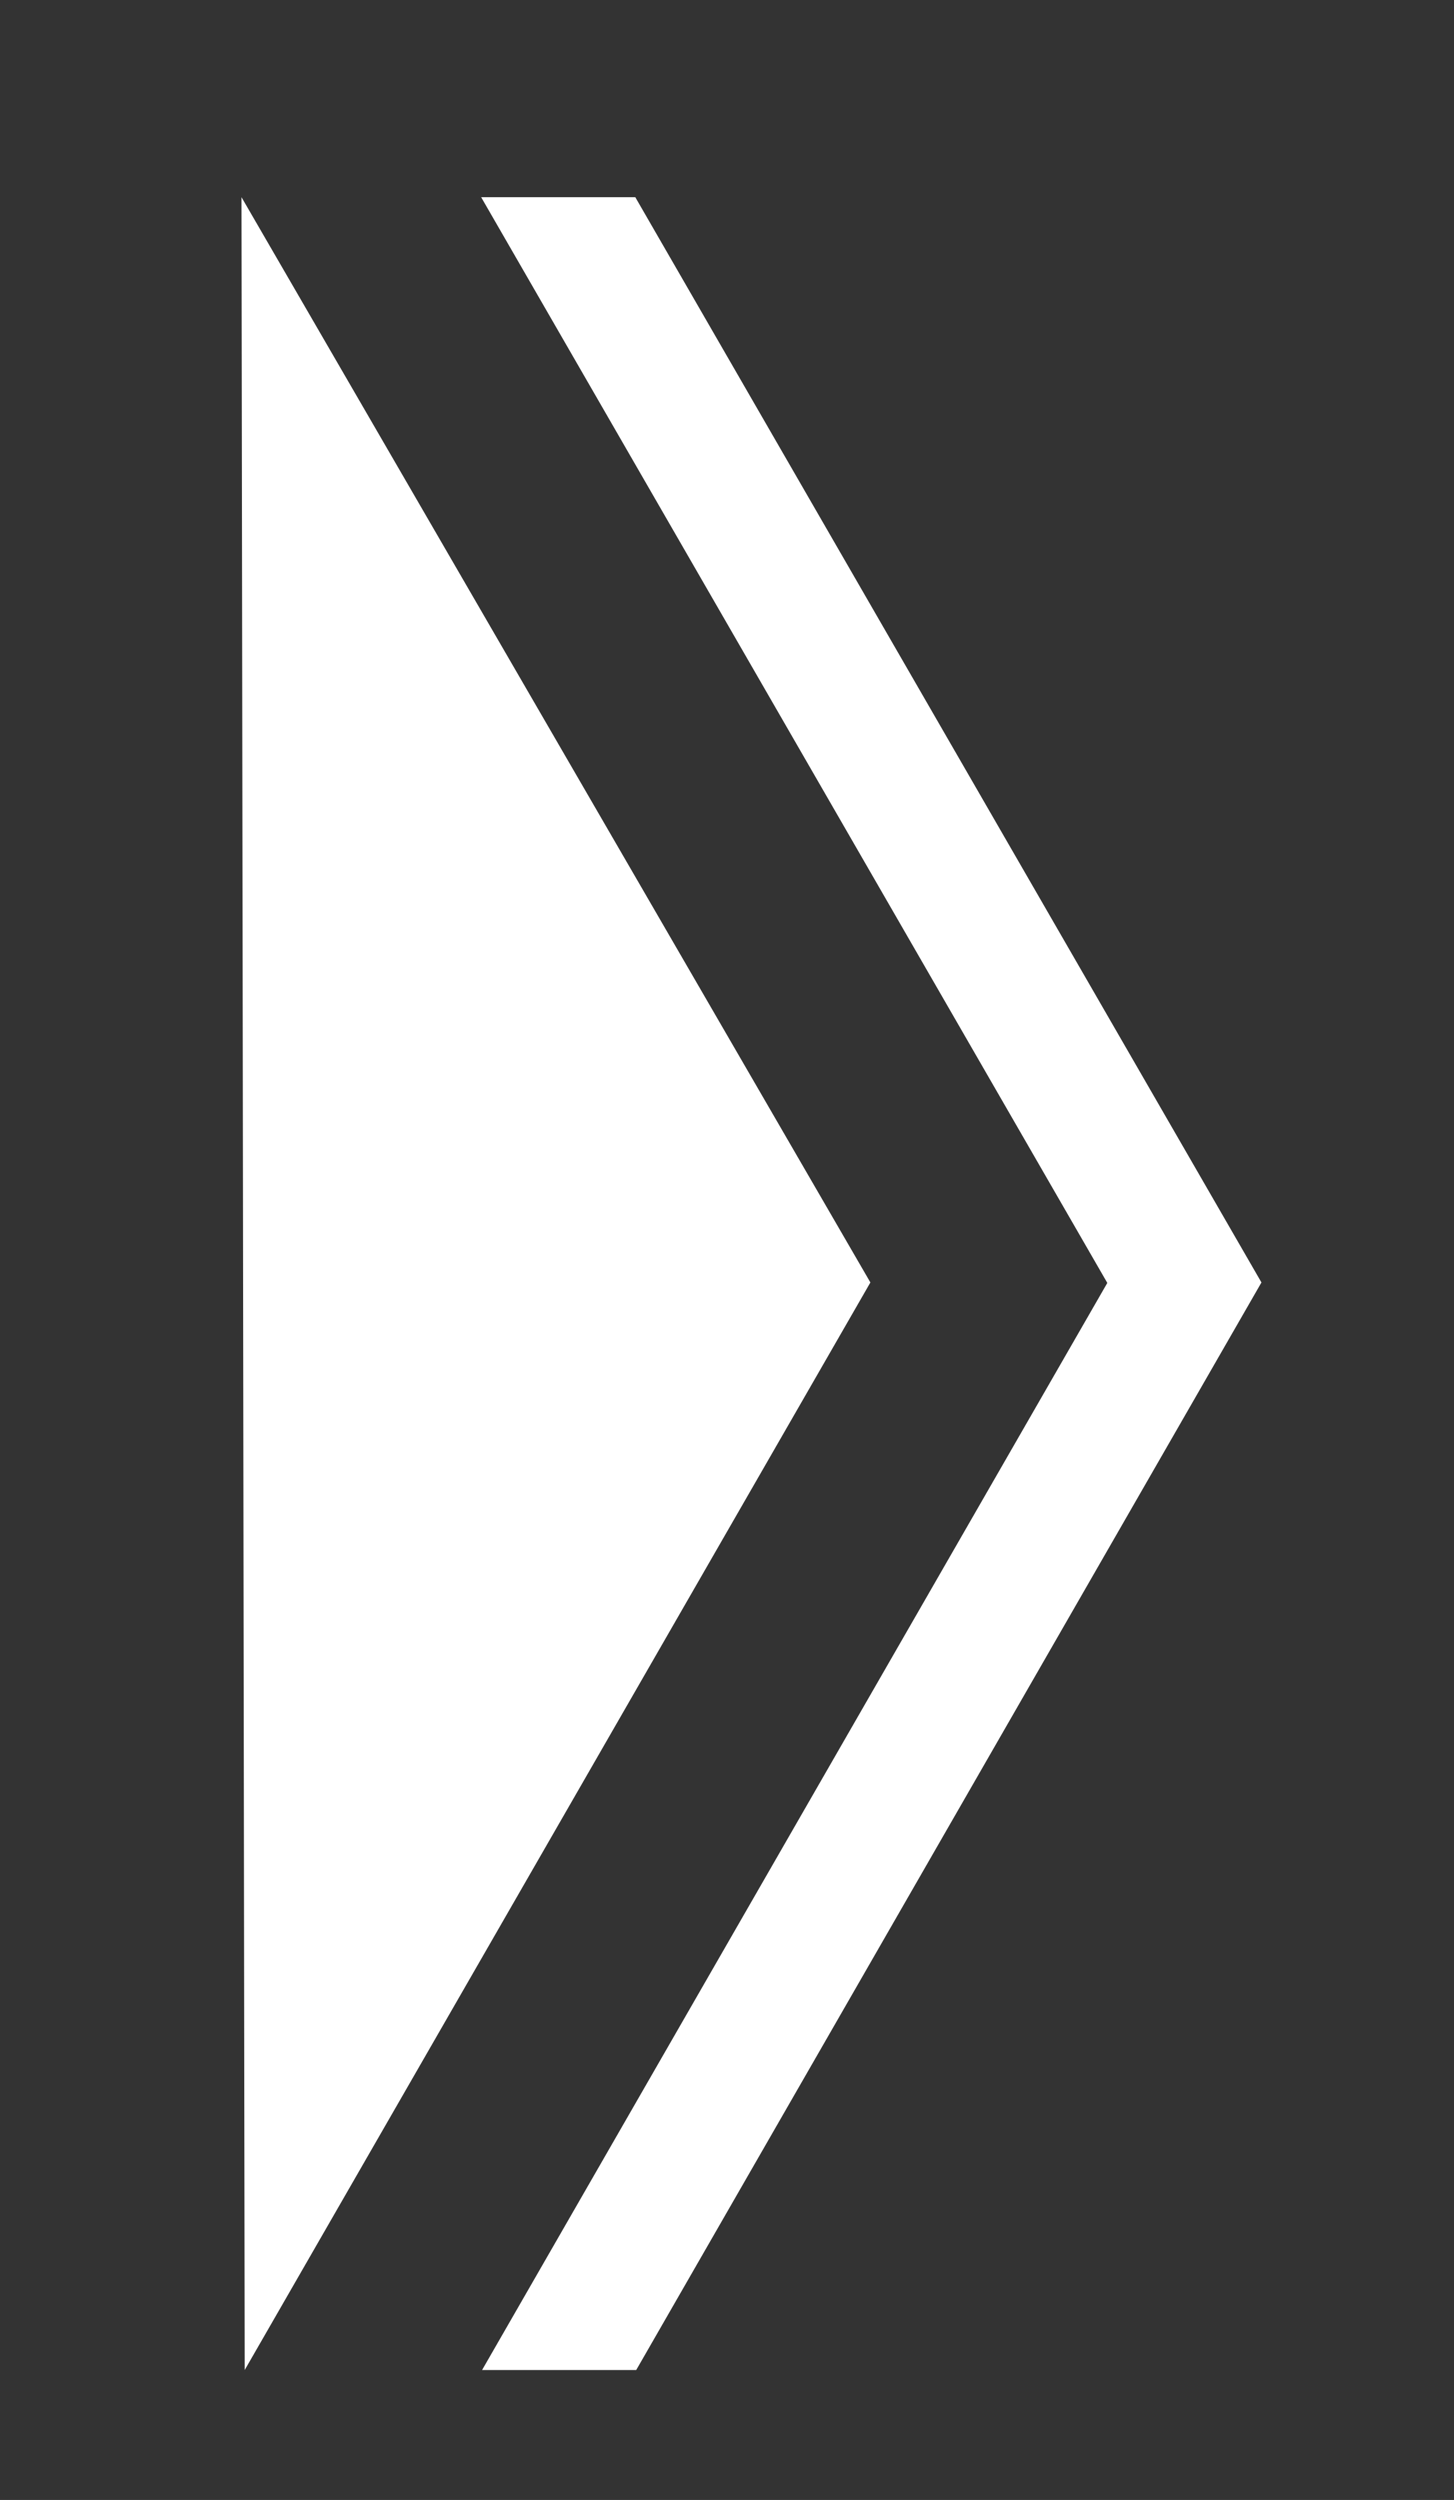 <?xml version="1.0" encoding="utf-8"?>
<!-- Generator: Adobe Illustrator 25.2.0, SVG Export Plug-In . SVG Version: 6.00 Build 0)  -->
<svg version="1.1" id="Layer_1" xmlns="http://www.w3.org/2000/svg" xmlns:xlink="http://www.w3.org/1999/xlink" x="0px" y="0px"
	 viewBox="0 0 31.79 54.64" style="enable-background:new 0 0 31.79 54.64;" xml:space="preserve">
<rect x="0" y="0" width="31.79" height="54.64" fill="#333333" stroke="none"/>
<style type="text/css">
	.st0{fill:#249BD7;}
	.st1{fill:#FAC100;}
	.st2{fill:#FFFFFF;}
	.st3{fill:#1C4C5B;}
</style>
<polygon class="st2" points="19.03,28.03 5.35,51.8 5.28,4.31 "/>
<polygon class="st2" points="10.54,51.8 13.91,51.8 27.58,28.03 13.89,4.31 10.52,4.31 24.21,28.04 "/>
</svg>
